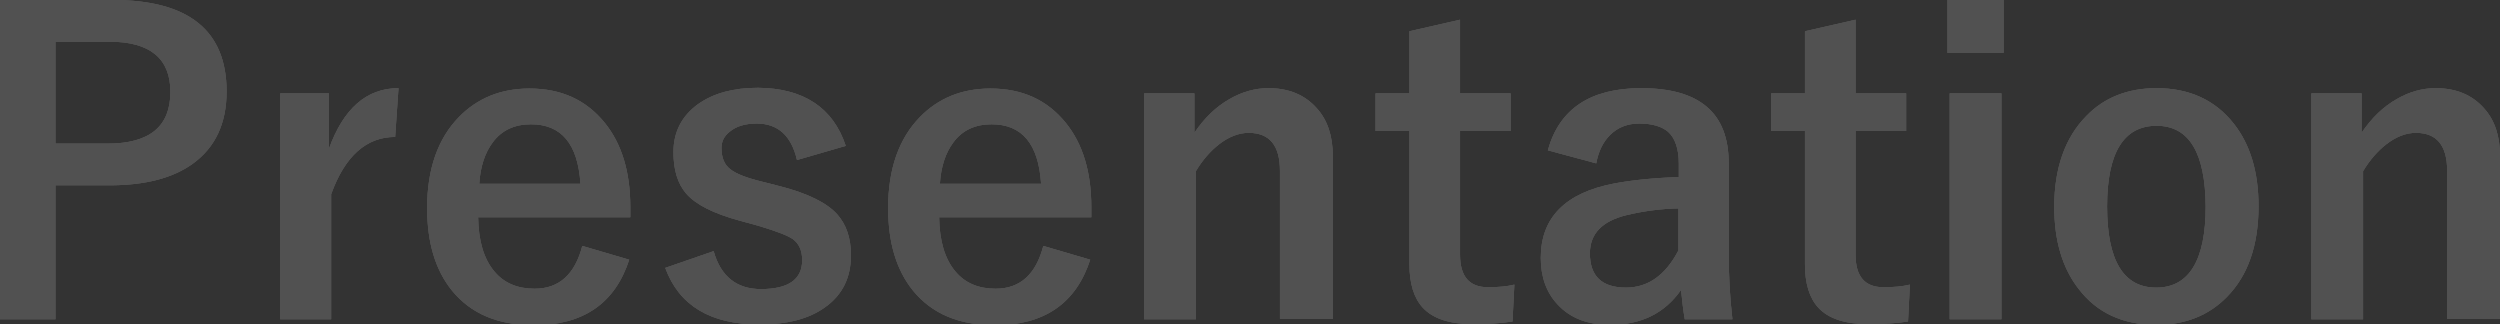 <?xml version="1.0" encoding="utf-8"?>
<!-- Generator: Adobe Illustrator 25.0.0, SVG Export Plug-In . SVG Version: 6.00 Build 0)  -->
<svg version="1.1" id="レイヤー_1" xmlns="http://www.w3.org/2000/svg" xmlns:xlink="http://www.w3.org/1999/xlink" x="0px"
	 y="0px" width="671.9px" height="87.2px" viewBox="0 0 671.9 87.2" style="enable-background:new 0 0 671.9 87.2;"
	 xml:space="preserve">
<rect x="0" y="0" width="671.9" height="87.2" fill="#333333" stroke="none"/>
<style type="text/css">
	.st0{opacity:0.15;}
	.st1{fill:#FFFFFF;}
</style>
<g class="st0">
	<g>
		<g>
			<path class="st1" d="M0,0h30.3c20.4,0,30.6,8.2,30.6,24.6c0,8.5-3,15-9.1,19.4c-5.4,3.9-12.9,5.8-22.4,5.8H14.9v36H0V0z
				 M14.9,11.2v27.4h14c11.3,0,16.9-4.6,16.9-13.9c0-9-5.5-13.5-16.4-13.5H14.9z"/>
		</g>
		<g>
			<path class="st1" d="M107.1,23.7l-0.9,13.1c-7.7,0-13.5,5.1-17.2,15.4v33.6H75.3V25.1h13.1V40C92.3,29.2,98.5,23.7,107.1,23.7z"
				/>
		</g>
		<g>
			<path class="st1" d="M169.5,58.4h-41c0.1,6.3,1.5,11.2,4.4,14.6c2.6,3.1,6.2,4.6,10.8,4.6c6.5,0,10.8-3.8,12.8-11.5l12.6,3.7
				c-3.8,11.7-12.3,17.6-25.6,17.6c-9.7,0-17-3.1-22.1-9.4c-4.4-5.5-6.6-12.8-6.6-22.1c0-10.5,2.9-18.7,8.6-24.5
				c4.9-5,11.2-7.6,18.9-7.6c8.6,0,15.3,3.1,20.3,9.3c4.5,5.6,6.8,13.1,6.8,22.5V58.4z M156,49.3c-0.7-10.6-5.1-15.9-13.3-15.9
				c-4.4,0-7.9,1.6-10.3,4.9c-2.1,2.8-3.3,6.5-3.6,11.1H156z"/>
		</g>
		<g>
			<path class="st1" d="M227.3,39.2L214.2,43c-1.5-6.5-5.1-9.8-10.8-9.8c-3.1,0-5.5,0.7-7.3,2.2c-1.5,1.2-2.2,2.6-2.2,4.4
				c0,2.6,0.8,4.5,2.4,5.7c1.5,1.2,4.3,2.3,8.4,3.3l5.1,1.3c7.3,1.9,12.4,4.4,15.2,7.5c2.4,2.7,3.7,6.3,3.7,11c0,6-2.3,10.7-7,14
				c-4.3,3.1-10.1,4.6-17.6,4.6c-13.2,0-21.6-5.1-25.3-15.2l13-4.5c1.9,6.8,6.2,10.2,12.7,10.2c7.4,0,11.1-2.6,11.1-7.8
				c0-2.6-0.9-4.5-2.6-5.7c-1.5-1-4.5-2.1-9.1-3.5l-5.1-1.4c-7-1.9-11.8-4.3-14.4-7.3c-2.3-2.7-3.4-6.4-3.4-11.1
				c0-5.4,2.2-9.7,6.6-12.9c4.1-2.9,9.4-4.4,16.1-4.4C215.9,23.7,223.9,28.9,227.3,39.2z"/>
		</g>
		<g>
			<path class="st1" d="M293.4,58.4h-41c0.1,6.3,1.5,11.2,4.4,14.6c2.6,3.1,6.2,4.6,10.8,4.6c6.5,0,10.8-3.8,12.8-11.5l12.6,3.7
				c-3.8,11.7-12.3,17.6-25.6,17.6c-9.7,0-17-3.1-22.1-9.4c-4.4-5.5-6.6-12.8-6.6-22.1c0-10.5,2.9-18.7,8.6-24.5
				c4.9-5,11.2-7.6,18.9-7.6c8.6,0,15.3,3.1,20.3,9.3c4.5,5.6,6.8,13.1,6.8,22.5V58.4z M279.8,49.3c-0.7-10.6-5.1-15.9-13.3-15.9
				c-4.4,0-7.9,1.6-10.3,4.9c-2.1,2.8-3.3,6.5-3.6,11.1H279.8z"/>
		</g>
		<g>
			<path class="st1" d="M321,25.1v10.6c2.7-4,5.8-7,9.5-9.1c3.3-1.9,6.8-2.9,10.4-2.9c5.5,0,9.8,1.8,13,5.4
				c2.9,3.2,4.3,7.5,4.3,12.8v43.8H344V45.9c0-6.8-2.8-10.2-8.4-10.2c-2.6,0-5.3,1-8,3.1c-2.3,1.8-4.4,4.2-6.2,7.2v39.8h-13.9V25.1
				H321z"/>
		</g>
		<g>
			<path class="st1" d="M392.4,5.3v19.8H406v10.1h-13.6v33.3c0,5.8,2.5,8.7,7.5,8.7c2.7,0,5.1-0.2,7.1-0.7l-0.5,9.9
				c-3.1,0.5-6.7,0.7-10.8,0.7c-6.2,0-10.6-1.5-13.3-4.4c-2.4-2.6-3.6-6.5-3.6-11.7V35.2h-9.1V25.1h9.1V8.4L392.4,5.3z"/>
		</g>
		<g>
			<path class="st1" d="M416,40.4c3.1-11.2,11.5-16.7,25.1-16.7c15.7,0,23.5,6.7,23.5,20.1v24.1c0,5.9,0.3,11.8,1,17.9h-12.8
				c-0.4-2.3-0.7-4.9-1-7.9c-4.4,6.3-10.7,9.4-19.1,9.4c-6,0-10.7-1.8-14.1-5.5c-3-3.2-4.5-7.4-4.5-12.5c0-10.8,6.6-17.5,19.8-20
				c4.9-0.9,10.7-1.5,17.3-1.7V44c0-4-1-6.9-2.9-8.6c-1.7-1.4-4.2-2.2-7.7-2.2c-3.2,0-5.8,1-7.9,3.1c-1.9,1.9-3.1,4.4-3.7,7.6
				L416,40.4z M451.1,56c-4.6,0.1-9.3,0.7-13.9,1.8c-6.6,1.6-9.9,5-9.9,10.3c0,6.1,3.2,9.2,9.7,9.2c5.9,0,10.6-3.3,14.1-10V56z"/>
		</g>
		<g>
			<path class="st1" d="M498.7,5.3v19.8h13.6v10.1h-13.6v33.3c0,5.8,2.5,8.7,7.5,8.7c2.7,0,5.1-0.2,7.1-0.7l-0.5,9.9
				c-3.1,0.5-6.7,0.7-10.8,0.7c-6.2,0-10.6-1.5-13.3-4.4c-2.4-2.6-3.6-6.5-3.6-11.7V35.2h-9.1V25.1h9.1V8.4L498.7,5.3z"/>
		</g>
		<g>
			<path class="st1" d="M538.5,0v14.2h-15.1V0H538.5z M537.9,25.1v60.7H524V25.1H537.9z"/>
		</g>
		<g>
			<path class="st1" d="M579.6,23.7c8.8,0,15.8,3.2,20.8,9.6c4.4,5.6,6.6,13,6.6,22.1c0,10.5-2.8,18.6-8.5,24.4
				c-4.9,5-11.2,7.5-19,7.5c-8.9,0-15.9-3.2-20.8-9.6c-4.4-5.6-6.6-13-6.6-22.1c0-10.4,2.9-18.6,8.6-24.4
				C565.5,26.2,571.9,23.7,579.6,23.7z M579.6,33.8c-8.8,0-13.3,7.2-13.3,21.7c0,14.5,4.4,21.8,13.2,21.8c8.8,0,13.3-7.3,13.3-21.8
				C592.7,41,588.3,33.8,579.6,33.8z"/>
		</g>
		<g>
			<path class="st1" d="M634.7,25.1v10.6c2.7-4,5.8-7,9.5-9.1c3.3-1.9,6.8-2.9,10.4-2.9c5.5,0,9.8,1.8,13,5.4
				c2.9,3.2,4.3,7.5,4.3,12.8v43.8h-14.2V45.9c0-6.8-2.8-10.2-8.4-10.2c-2.6,0-5.3,1-8,3.1c-2.3,1.8-4.4,4.2-6.2,7.2v39.8h-13.9
				V25.1H634.7z"/>
		</g>
	</g>
	<g>
		<g>
			<path class="st1" d="M0,0h30.3c20.4,0,30.6,8.2,30.6,24.6c0,8.5-3,15-9.1,19.4c-5.4,3.9-12.9,5.8-22.4,5.8H14.9v36H0V0z
				 M14.9,11.2v27.4h14c11.3,0,16.9-4.6,16.9-13.9c0-9-5.5-13.5-16.4-13.5H14.9z"/>
			<path class="st1" d="M0,0h30.3c20.4,0,30.6,8.2,30.6,24.6c0,8.5-3,15-9.1,19.4c-5.4,3.9-12.9,5.8-22.4,5.8H14.9v36H0V0z
				 M14.9,11.2v27.4h14c11.3,0,16.9-4.6,16.9-13.9c0-9-5.5-13.5-16.4-13.5H14.9z"/>
		</g>
		<g>
			<path class="st1" d="M107.1,23.7l-0.9,13.1c-7.7,0-13.5,5.1-17.2,15.4v33.6H75.3V25.1h13.1V40C92.3,29.2,98.5,23.7,107.1,23.7z"
				/>
			<path class="st1" d="M107.1,23.7l-0.9,13.1c-7.7,0-13.5,5.1-17.2,15.4v33.6H75.3V25.1h13.1V40C92.3,29.2,98.5,23.7,107.1,23.7z"
				/>
		</g>
		<g>
			<path class="st1" d="M169.5,58.4h-41c0.1,6.3,1.5,11.2,4.4,14.6c2.6,3.1,6.2,4.6,10.8,4.6c6.5,0,10.8-3.8,12.8-11.5l12.6,3.7
				c-3.8,11.7-12.3,17.6-25.6,17.6c-9.7,0-17-3.1-22.1-9.4c-4.4-5.5-6.6-12.8-6.6-22.1c0-10.5,2.9-18.7,8.6-24.5
				c4.9-5,11.2-7.6,18.9-7.6c8.6,0,15.3,3.1,20.3,9.3c4.5,5.6,6.8,13.1,6.8,22.5V58.4z M156,49.3c-0.7-10.6-5.1-15.9-13.3-15.9
				c-4.4,0-7.9,1.6-10.3,4.9c-2.1,2.8-3.3,6.5-3.6,11.1H156z"/>
			<path class="st1" d="M169.5,58.4h-41c0.1,6.3,1.5,11.2,4.4,14.6c2.6,3.1,6.2,4.6,10.8,4.6c6.5,0,10.8-3.8,12.8-11.5l12.6,3.7
				c-3.8,11.7-12.3,17.6-25.6,17.6c-9.7,0-17-3.1-22.1-9.4c-4.4-5.5-6.6-12.8-6.6-22.1c0-10.5,2.9-18.7,8.6-24.5
				c4.9-5,11.2-7.6,18.9-7.6c8.6,0,15.3,3.1,20.3,9.3c4.5,5.6,6.8,13.1,6.8,22.5V58.4z M156,49.3c-0.7-10.6-5.1-15.9-13.3-15.9
				c-4.4,0-7.9,1.6-10.3,4.9c-2.1,2.8-3.3,6.5-3.6,11.1H156z"/>
		</g>
		<g>
			<path class="st1" d="M227.3,39.2L214.2,43c-1.5-6.5-5.1-9.8-10.8-9.8c-3.1,0-5.5,0.7-7.3,2.2c-1.5,1.2-2.2,2.6-2.2,4.4
				c0,2.6,0.8,4.5,2.4,5.7c1.5,1.2,4.3,2.3,8.4,3.3l5.1,1.3c7.3,1.9,12.4,4.4,15.2,7.5c2.4,2.7,3.7,6.3,3.7,11c0,6-2.3,10.7-7,14
				c-4.3,3.1-10.1,4.6-17.6,4.6c-13.2,0-21.6-5.1-25.3-15.2l13-4.5c1.9,6.8,6.2,10.2,12.7,10.2c7.4,0,11.1-2.6,11.1-7.8
				c0-2.6-0.9-4.5-2.6-5.7c-1.5-1-4.5-2.1-9.1-3.5l-5.1-1.4c-7-1.9-11.8-4.3-14.4-7.3c-2.3-2.7-3.4-6.4-3.4-11.1
				c0-5.4,2.2-9.7,6.6-12.9c4.1-2.9,9.4-4.4,16.1-4.4C215.9,23.7,223.9,28.9,227.3,39.2z"/>
			<path class="st1" d="M227.3,39.2L214.2,43c-1.5-6.5-5.1-9.8-10.8-9.8c-3.1,0-5.5,0.7-7.3,2.2c-1.5,1.2-2.2,2.6-2.2,4.4
				c0,2.6,0.8,4.5,2.4,5.7c1.5,1.2,4.3,2.3,8.4,3.3l5.1,1.3c7.3,1.9,12.4,4.4,15.2,7.5c2.4,2.7,3.7,6.3,3.7,11c0,6-2.3,10.7-7,14
				c-4.3,3.1-10.1,4.6-17.6,4.6c-13.2,0-21.6-5.1-25.3-15.2l13-4.5c1.9,6.8,6.2,10.2,12.7,10.2c7.4,0,11.1-2.6,11.1-7.8
				c0-2.6-0.9-4.5-2.6-5.7c-1.5-1-4.5-2.1-9.1-3.5l-5.1-1.4c-7-1.9-11.8-4.3-14.4-7.3c-2.3-2.7-3.4-6.4-3.4-11.1
				c0-5.4,2.2-9.7,6.6-12.9c4.1-2.9,9.4-4.4,16.1-4.4C215.9,23.7,223.9,28.9,227.3,39.2z"/>
		</g>
		<g>
			<path class="st1" d="M293.4,58.4h-41c0.1,6.3,1.5,11.2,4.4,14.6c2.6,3.1,6.2,4.6,10.8,4.6c6.5,0,10.8-3.8,12.8-11.5l12.6,3.7
				c-3.8,11.7-12.3,17.6-25.6,17.6c-9.7,0-17-3.1-22.1-9.4c-4.4-5.5-6.6-12.8-6.6-22.1c0-10.5,2.9-18.7,8.6-24.5
				c4.9-5,11.2-7.6,18.9-7.6c8.6,0,15.3,3.1,20.3,9.3c4.5,5.6,6.8,13.1,6.8,22.5V58.4z M279.8,49.3c-0.7-10.6-5.1-15.9-13.3-15.9
				c-4.4,0-7.9,1.6-10.3,4.9c-2.1,2.8-3.3,6.5-3.6,11.1H279.8z"/>
			<path class="st1" d="M293.4,58.4h-41c0.1,6.3,1.5,11.2,4.4,14.6c2.6,3.1,6.2,4.6,10.8,4.6c6.5,0,10.8-3.8,12.8-11.5l12.6,3.7
				c-3.8,11.7-12.3,17.6-25.6,17.6c-9.7,0-17-3.1-22.1-9.4c-4.4-5.5-6.6-12.8-6.6-22.1c0-10.5,2.9-18.7,8.6-24.5
				c4.9-5,11.2-7.6,18.9-7.6c8.6,0,15.3,3.1,20.3,9.3c4.5,5.6,6.8,13.1,6.8,22.5V58.4z M279.8,49.3c-0.7-10.6-5.1-15.9-13.3-15.9
				c-4.4,0-7.9,1.6-10.3,4.9c-2.1,2.8-3.3,6.5-3.6,11.1H279.8z"/>
		</g>
		<g>
			<path class="st1" d="M321,25.1v10.6c2.7-4,5.8-7,9.5-9.1c3.3-1.9,6.8-2.9,10.4-2.9c5.5,0,9.8,1.8,13,5.4
				c2.9,3.2,4.3,7.5,4.3,12.8v43.8H344V45.9c0-6.8-2.8-10.2-8.4-10.2c-2.6,0-5.3,1-8,3.1c-2.3,1.8-4.4,4.2-6.2,7.2v39.8h-13.9V25.1
				H321z"/>
			<path class="st1" d="M321,25.1v10.6c2.7-4,5.8-7,9.5-9.1c3.3-1.9,6.8-2.9,10.4-2.9c5.5,0,9.8,1.8,13,5.4
				c2.9,3.2,4.3,7.5,4.3,12.8v43.8H344V45.9c0-6.8-2.8-10.2-8.4-10.2c-2.6,0-5.3,1-8,3.1c-2.3,1.8-4.4,4.2-6.2,7.2v39.8h-13.9V25.1
				H321z"/>
		</g>
		<g>
			<path class="st1" d="M392.4,5.3v19.8H406v10.1h-13.6v33.3c0,5.8,2.5,8.7,7.5,8.7c2.7,0,5.1-0.2,7.1-0.7l-0.5,9.9
				c-3.1,0.5-6.7,0.7-10.8,0.7c-6.2,0-10.6-1.5-13.3-4.4c-2.4-2.6-3.6-6.5-3.6-11.7V35.2h-9.1V25.1h9.1V8.4L392.4,5.3z"/>
			<path class="st1" d="M392.4,5.3v19.8H406v10.1h-13.6v33.3c0,5.8,2.5,8.7,7.5,8.7c2.7,0,5.1-0.2,7.1-0.7l-0.5,9.9
				c-3.1,0.5-6.7,0.7-10.8,0.7c-6.2,0-10.6-1.5-13.3-4.4c-2.4-2.6-3.6-6.5-3.6-11.7V35.2h-9.1V25.1h9.1V8.4L392.4,5.3z"/>
		</g>
		<g>
			<path class="st1" d="M416,40.4c3.1-11.2,11.5-16.7,25.1-16.7c15.7,0,23.5,6.7,23.5,20.1v24.1c0,5.9,0.3,11.8,1,17.9h-12.8
				c-0.4-2.3-0.7-4.9-1-7.9c-4.4,6.3-10.7,9.4-19.1,9.4c-6,0-10.7-1.8-14.1-5.5c-3-3.2-4.5-7.4-4.5-12.5c0-10.8,6.6-17.5,19.8-20
				c4.9-0.9,10.7-1.5,17.3-1.7V44c0-4-1-6.9-2.9-8.6c-1.7-1.4-4.2-2.2-7.7-2.2c-3.2,0-5.8,1-7.9,3.1c-1.9,1.9-3.1,4.4-3.7,7.6
				L416,40.4z M451.1,56c-4.6,0.1-9.3,0.7-13.9,1.8c-6.6,1.6-9.9,5-9.9,10.3c0,6.1,3.2,9.2,9.7,9.2c5.9,0,10.6-3.3,14.1-10V56z"/>
			<path class="st1" d="M416,40.4c3.1-11.2,11.5-16.7,25.1-16.7c15.7,0,23.5,6.7,23.5,20.1v24.1c0,5.9,0.3,11.8,1,17.9h-12.8
				c-0.4-2.3-0.7-4.9-1-7.9c-4.4,6.3-10.7,9.4-19.1,9.4c-6,0-10.7-1.8-14.1-5.5c-3-3.2-4.5-7.4-4.5-12.5c0-10.8,6.6-17.5,19.8-20
				c4.9-0.9,10.7-1.5,17.3-1.7V44c0-4-1-6.9-2.9-8.6c-1.7-1.4-4.2-2.2-7.7-2.2c-3.2,0-5.8,1-7.9,3.1c-1.9,1.9-3.1,4.4-3.7,7.6
				L416,40.4z M451.1,56c-4.6,0.1-9.3,0.7-13.9,1.8c-6.6,1.6-9.9,5-9.9,10.3c0,6.1,3.2,9.2,9.7,9.2c5.9,0,10.6-3.3,14.1-10V56z"/>
		</g>
		<g>
			<path class="st1" d="M498.7,5.3v19.8h13.6v10.1h-13.6v33.3c0,5.8,2.5,8.7,7.5,8.7c2.7,0,5.1-0.2,7.1-0.7l-0.5,9.9
				c-3.1,0.5-6.7,0.7-10.8,0.7c-6.2,0-10.6-1.5-13.3-4.4c-2.4-2.6-3.6-6.5-3.6-11.7V35.2h-9.1V25.1h9.1V8.4L498.7,5.3z"/>
			<path class="st1" d="M498.7,5.3v19.8h13.6v10.1h-13.6v33.3c0,5.8,2.5,8.7,7.5,8.7c2.7,0,5.1-0.2,7.1-0.7l-0.5,9.9
				c-3.1,0.5-6.7,0.7-10.8,0.7c-6.2,0-10.6-1.5-13.3-4.4c-2.4-2.6-3.6-6.5-3.6-11.7V35.2h-9.1V25.1h9.1V8.4L498.7,5.3z"/>
		</g>
		<g>
			<path class="st1" d="M538.5,0v14.2h-15.1V0H538.5z M537.9,25.1v60.7H524V25.1H537.9z"/>
			<path class="st1" d="M538.5,0v14.2h-15.1V0H538.5z M537.9,25.1v60.7H524V25.1H537.9z"/>
		</g>
		<g>
			<path class="st1" d="M579.6,23.7c8.8,0,15.8,3.2,20.8,9.6c4.4,5.6,6.6,13,6.6,22.1c0,10.5-2.8,18.6-8.5,24.4
				c-4.9,5-11.2,7.5-19,7.5c-8.9,0-15.9-3.2-20.8-9.6c-4.4-5.6-6.6-13-6.6-22.1c0-10.4,2.9-18.6,8.6-24.4
				C565.5,26.2,571.9,23.7,579.6,23.7z M579.6,33.8c-8.8,0-13.3,7.2-13.3,21.7c0,14.5,4.4,21.8,13.2,21.8c8.8,0,13.3-7.3,13.3-21.8
				C592.7,41,588.3,33.8,579.6,33.8z"/>
			<path class="st1" d="M579.6,23.7c8.8,0,15.8,3.2,20.8,9.6c4.4,5.6,6.6,13,6.6,22.1c0,10.5-2.8,18.6-8.5,24.4
				c-4.9,5-11.2,7.5-19,7.5c-8.9,0-15.9-3.2-20.8-9.6c-4.4-5.6-6.6-13-6.6-22.1c0-10.4,2.9-18.6,8.6-24.4
				C565.5,26.2,571.9,23.7,579.6,23.7z M579.6,33.8c-8.8,0-13.3,7.2-13.3,21.7c0,14.5,4.4,21.8,13.2,21.8c8.8,0,13.3-7.3,13.3-21.8
				C592.7,41,588.3,33.8,579.6,33.8z"/>
		</g>
		<g>
			<path class="st1" d="M634.7,25.1v10.6c2.7-4,5.8-7,9.5-9.1c3.3-1.9,6.8-2.9,10.4-2.9c5.5,0,9.8,1.8,13,5.4
				c2.9,3.2,4.3,7.5,4.3,12.8v43.8h-14.2V45.9c0-6.8-2.8-10.2-8.4-10.2c-2.6,0-5.3,1-8,3.1c-2.3,1.8-4.4,4.2-6.2,7.2v39.8h-13.9
				V25.1H634.7z"/>
			<path class="st1" d="M634.7,25.1v10.6c2.7-4,5.8-7,9.5-9.1c3.3-1.9,6.8-2.9,10.4-2.9c5.5,0,9.8,1.8,13,5.4
				c2.9,3.2,4.3,7.5,4.3,12.8v43.8h-14.2V45.9c0-6.8-2.8-10.2-8.4-10.2c-2.6,0-5.3,1-8,3.1c-2.3,1.8-4.4,4.2-6.2,7.2v39.8h-13.9
				V25.1H634.7z"/>
		</g>
	</g>
</g>
</svg>
